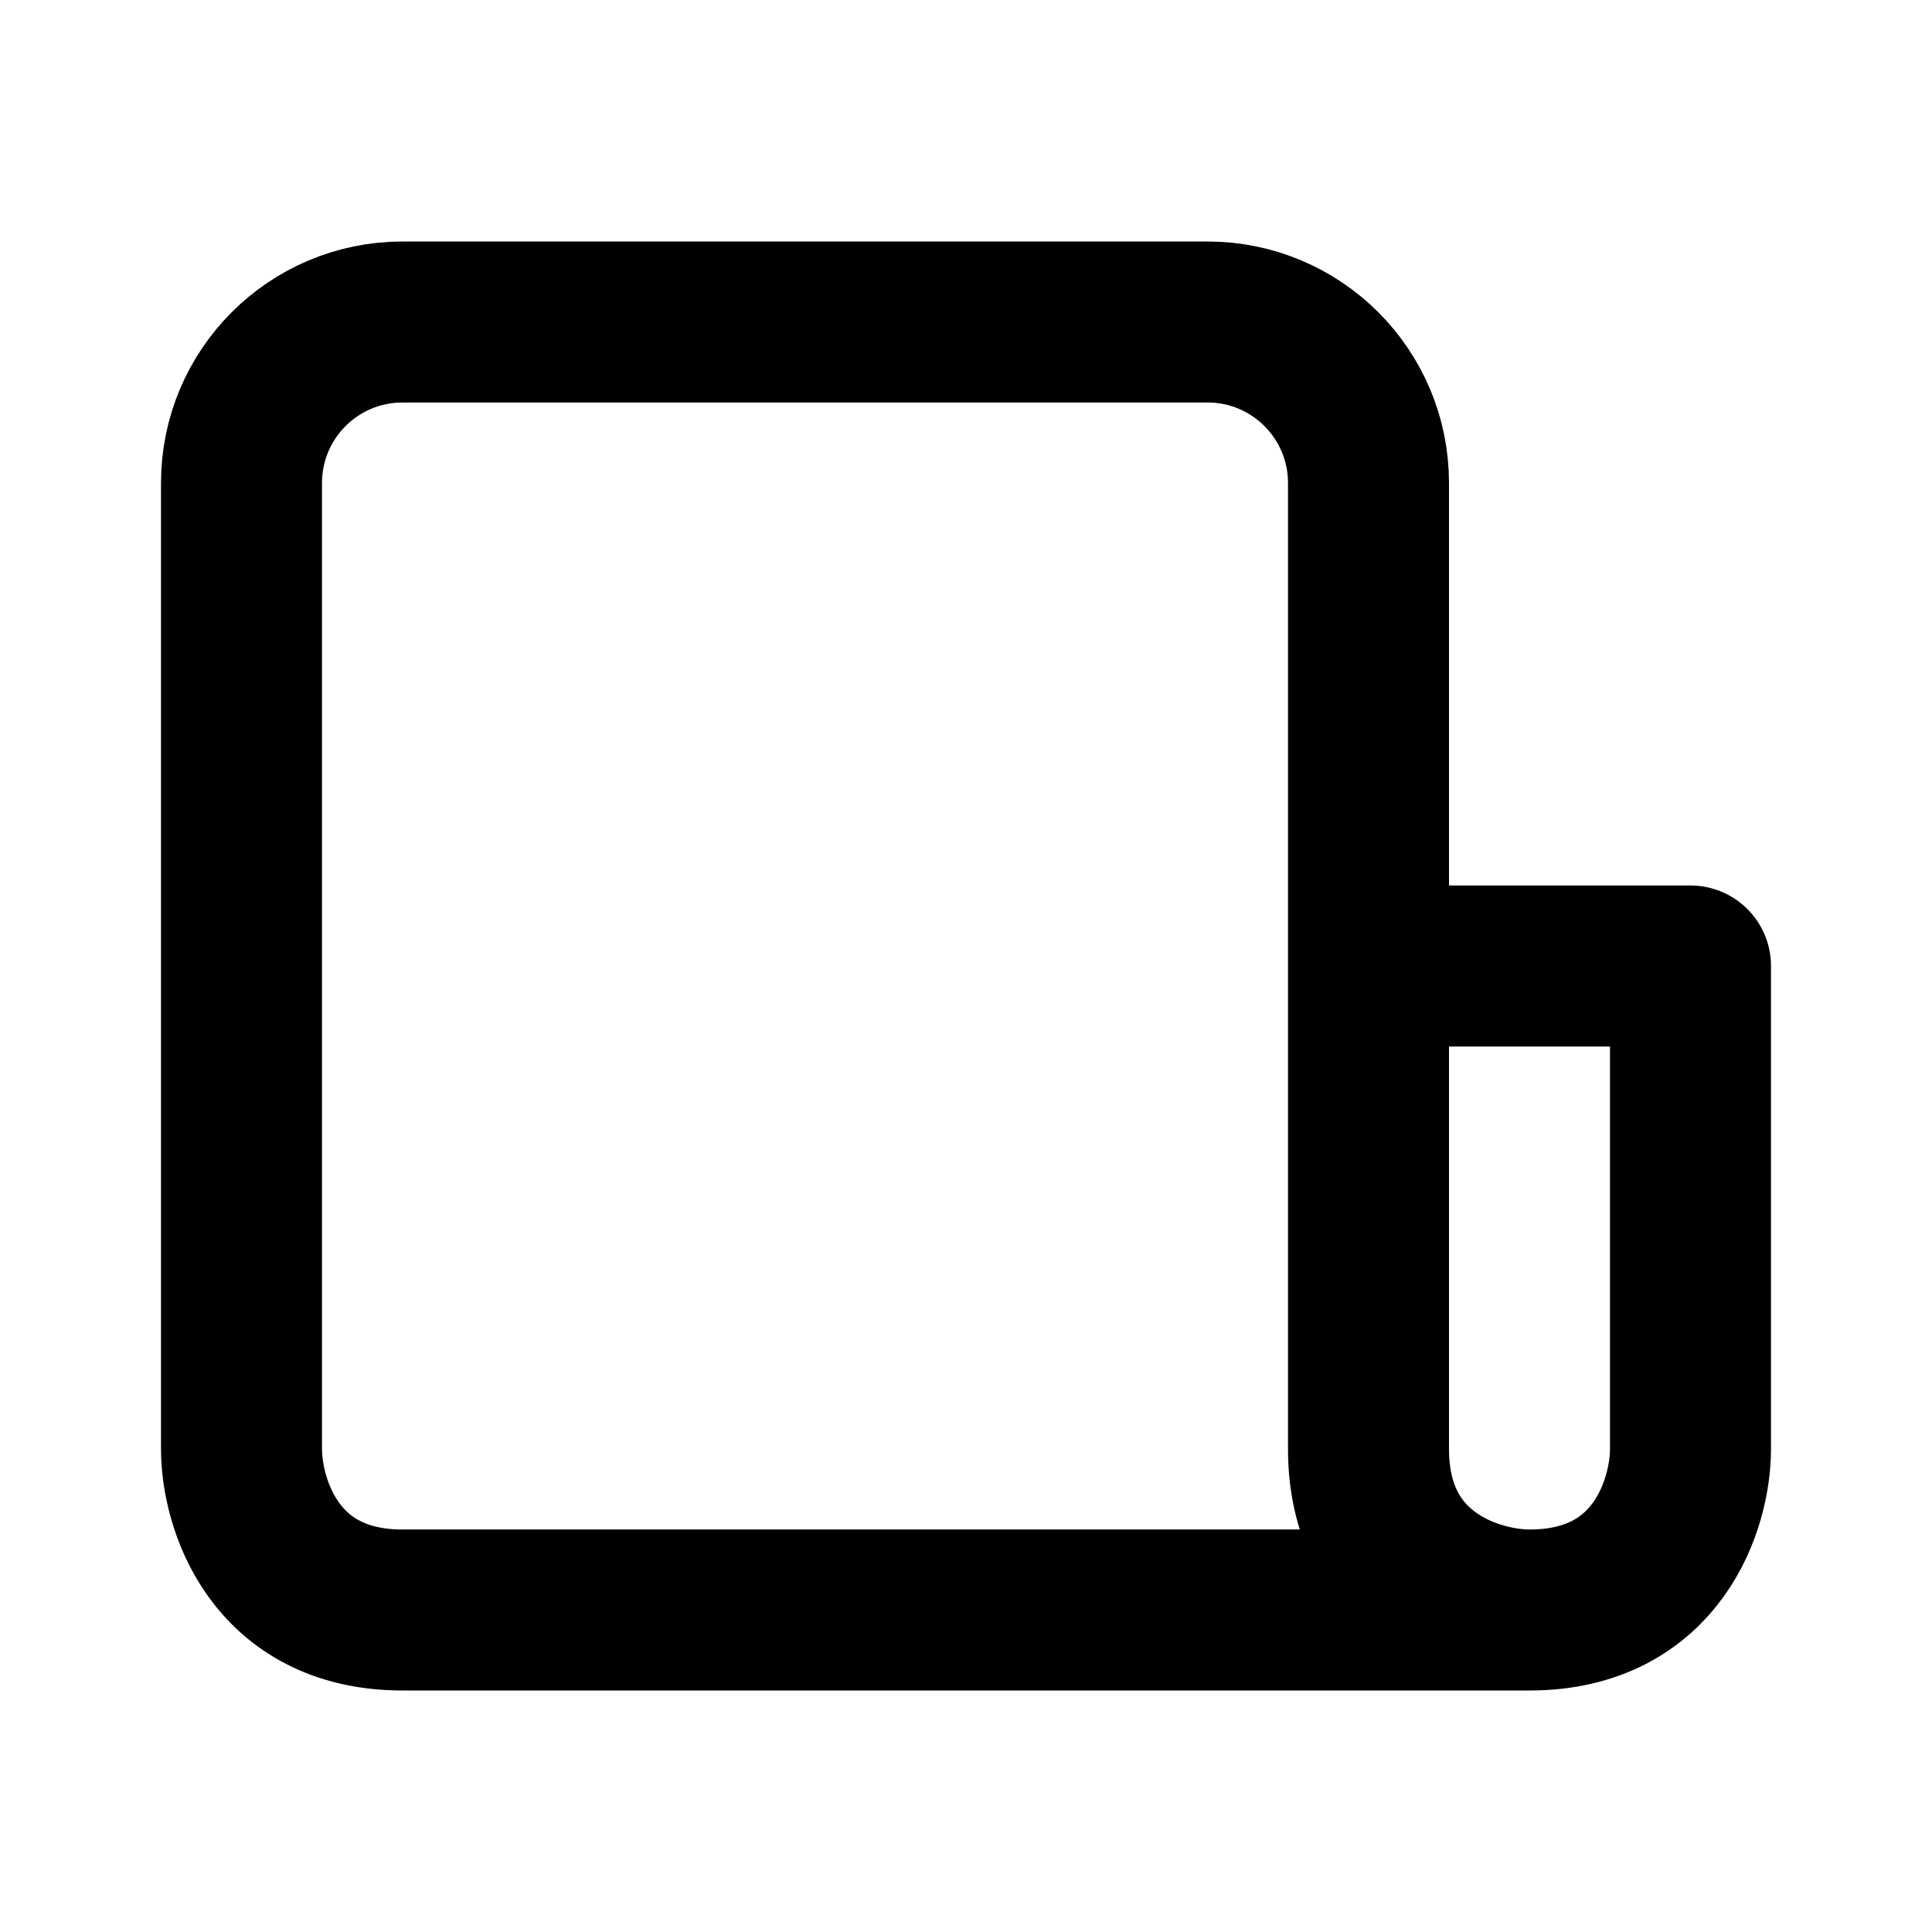 <?xml version="1.0" ?><!-- Скачано с сайта svg4.ru / Downloaded from svg4.ru -->
<svg width="800px" height="800px" viewBox="0 0 24 24" fill="none" xmlns="http://www.w3.org/2000/svg"><path d="M19 20C15 20 6.6 20 5 20C3.4 20 3 18.667 3 18V6C3 4.895 3.895 4 5 4H15C16.105 4 17 4.895 17 6C17 7.816 17 9.99 17 12M19 20C18.333 20 17 19.6 17 18C17 17.209 17 14.759 17 12M19 20C20.6 20 21 18.667 21 18V12H17" stroke="#000000" stroke-linecap="round" stroke-linejoin="round" stroke-width="2"/></svg>